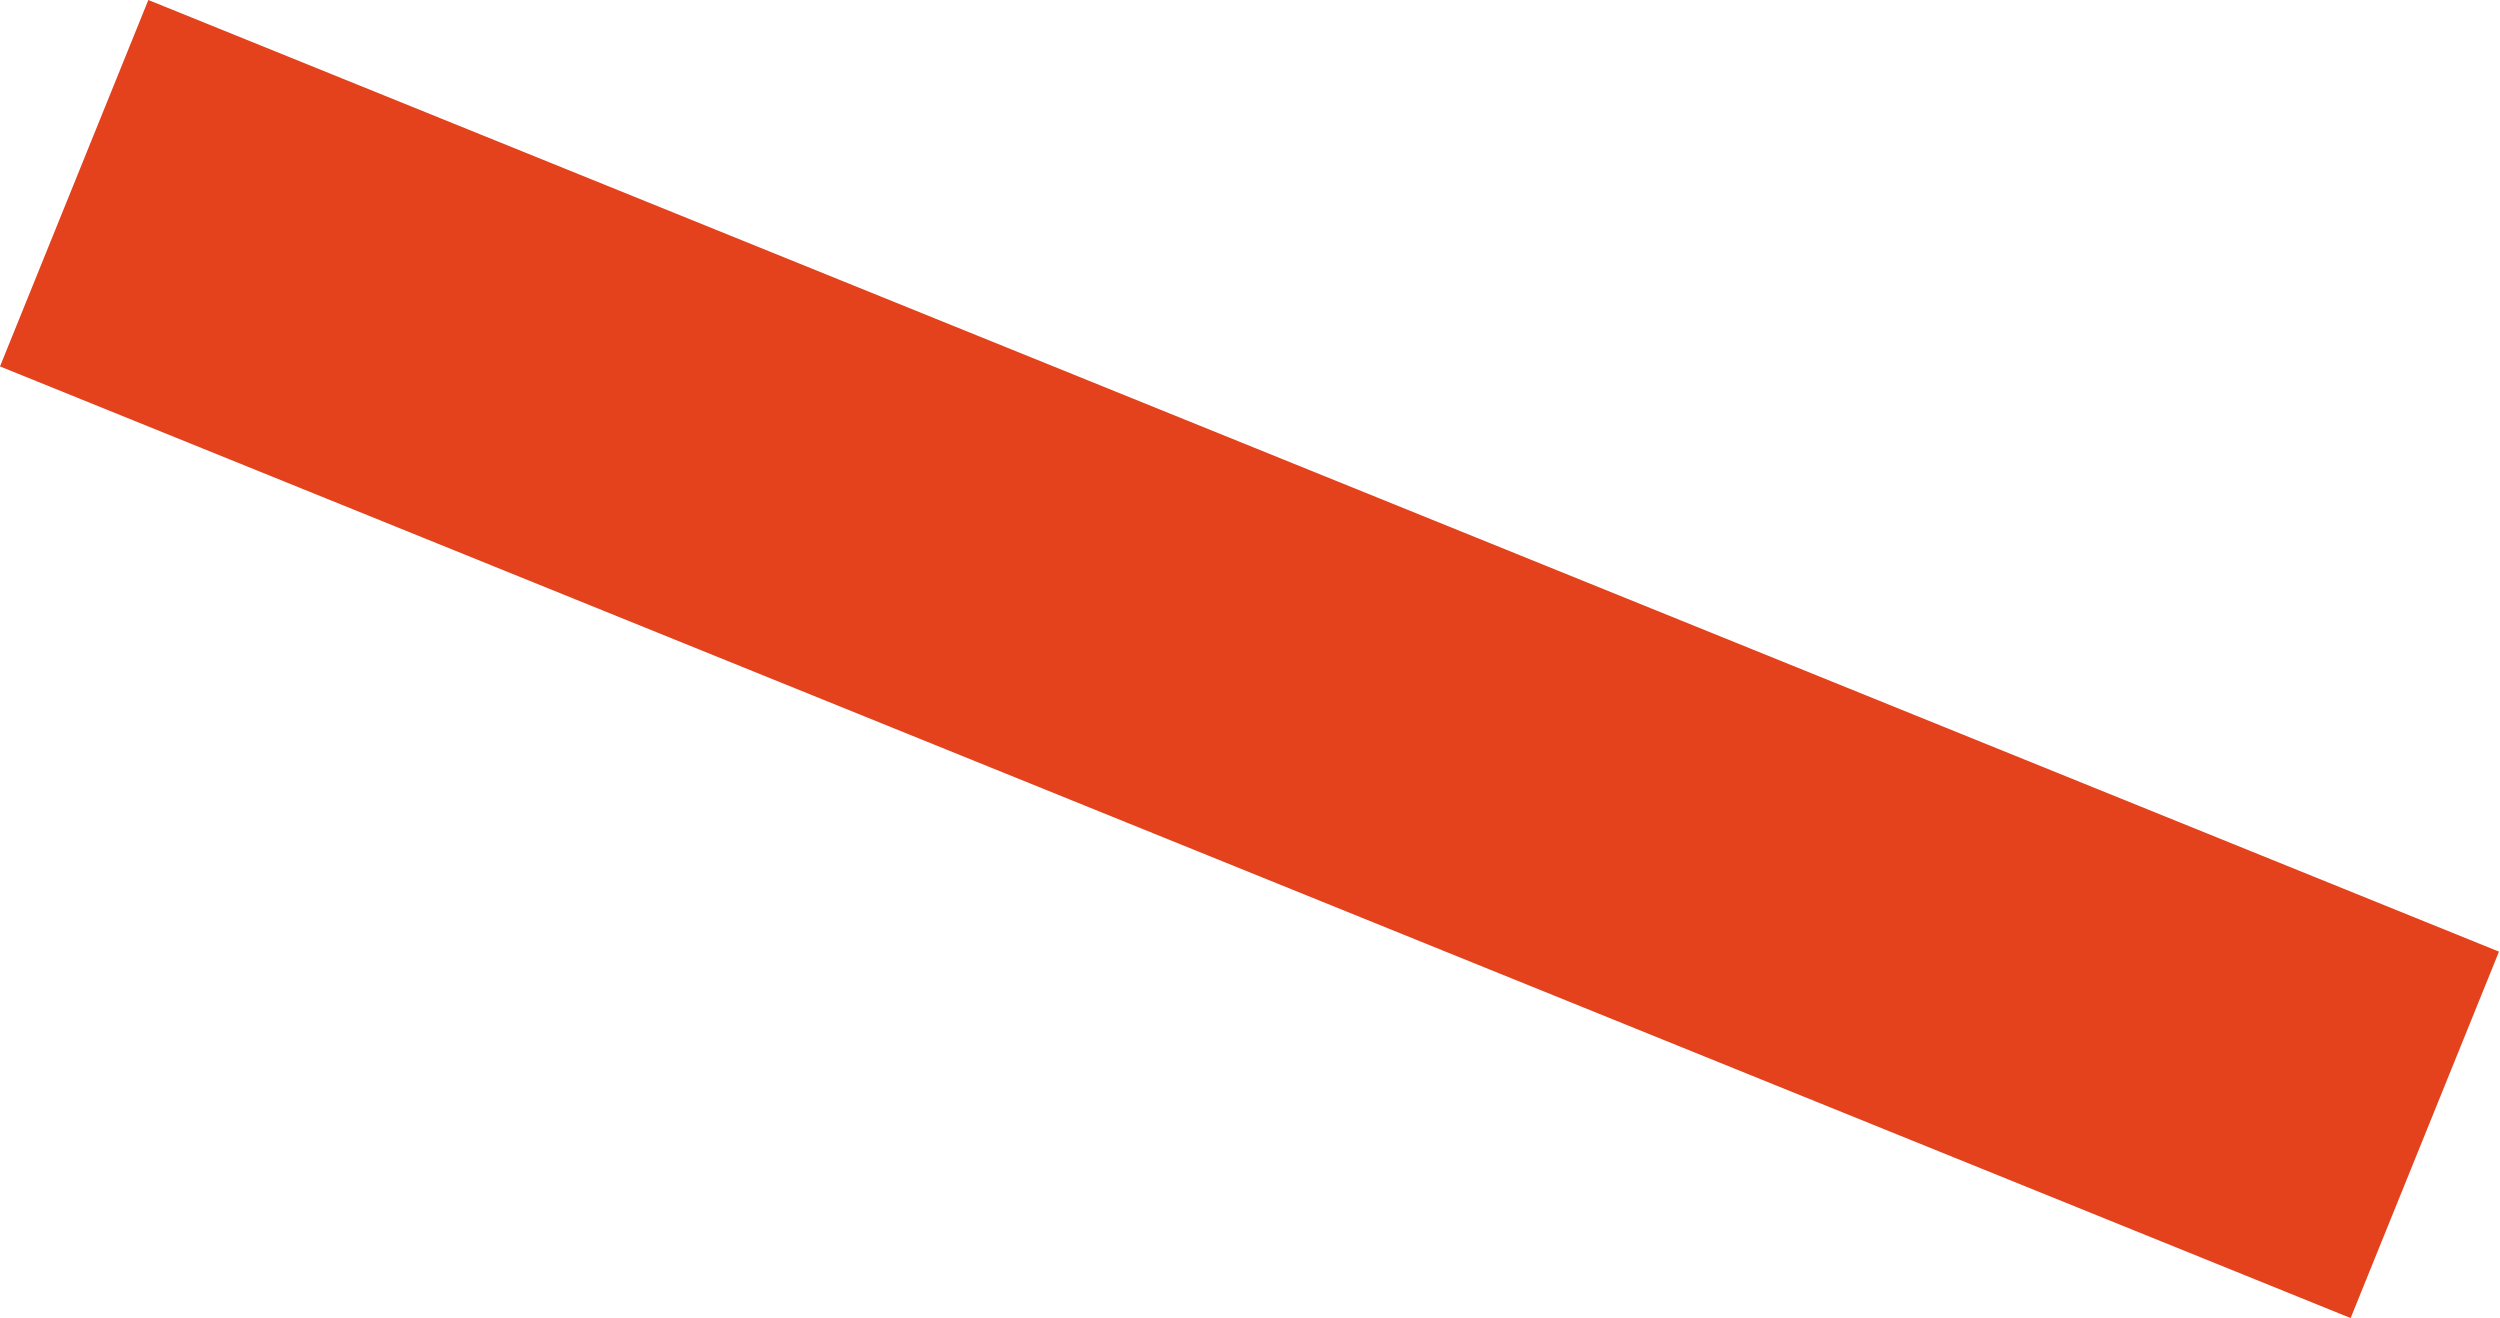 <?xml version="1.0" encoding="UTF-8"?> <svg xmlns="http://www.w3.org/2000/svg" width="1341" height="707" viewBox="0 0 1341 707" fill="none"> <rect x="79.57" width="1360.29" height="212.045" transform="rotate(22.04 79.57 0)" fill="#E4411D"></rect> </svg> 